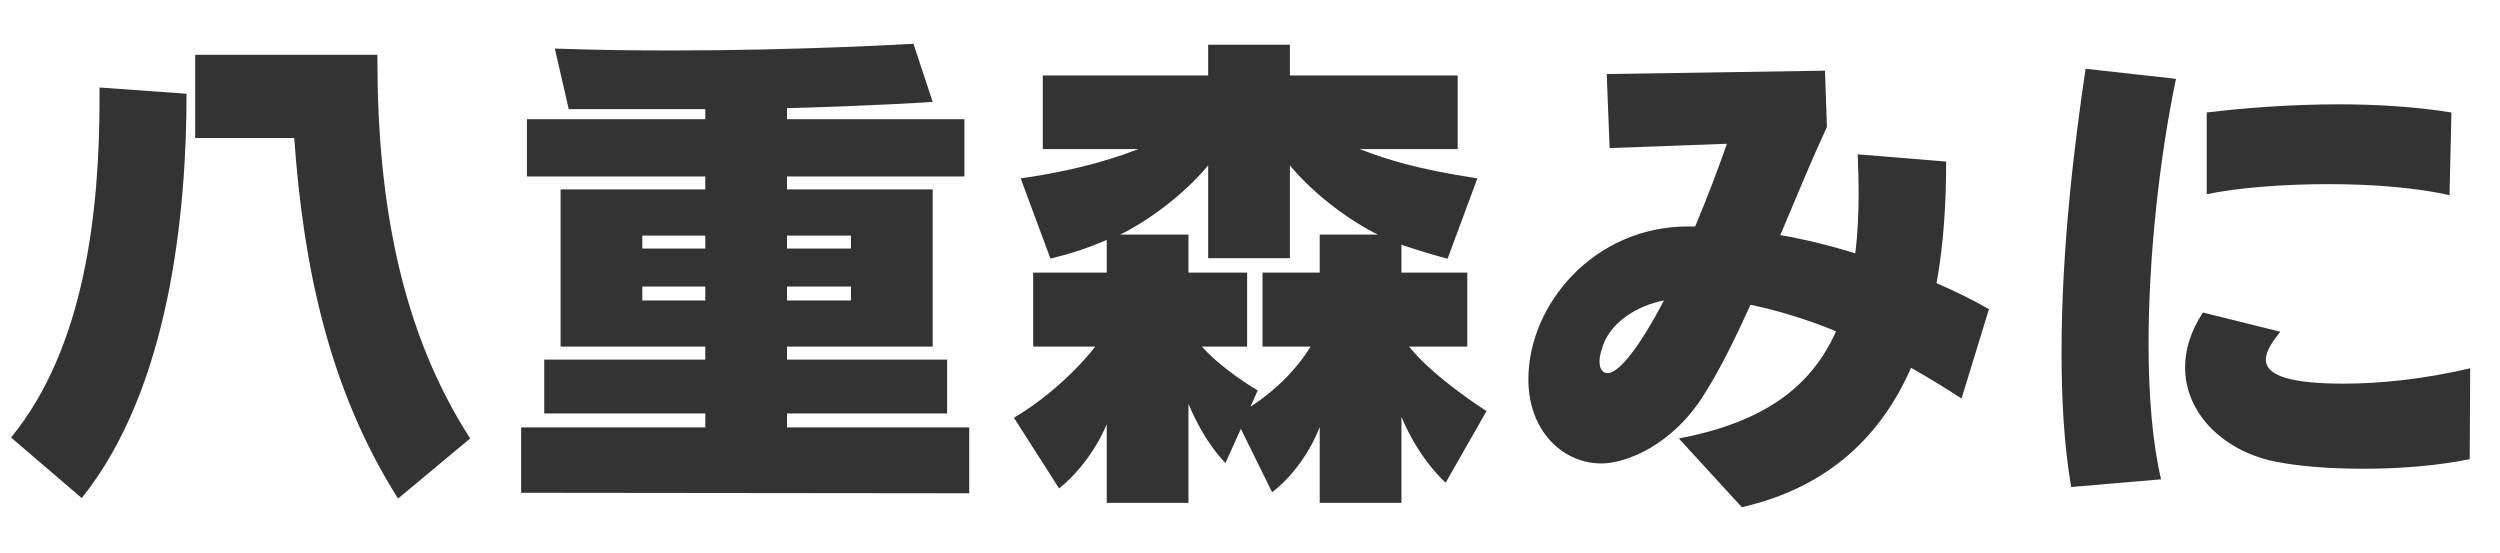 <svg width="416" height="92" viewBox="0 0 416 92" fill="none" xmlns="http://www.w3.org/2000/svg">
<path d="M78.24 72.96L66.24 82.96C54.72 64.8 50.48 44.32 48.96 22.96H32.48V9.12H62.8V9.84C62.8 34 66.88 55.36 78.24 72.96ZM13.6 82.88L1.84 72.8C14.16 57.76 16.56 35.04 16.56 16.48V14.56L31.04 15.6C31.04 35.04 28.32 64.56 13.6 82.88ZM161.28 82.08L86.72 82V71.12H117.36V68.8H90.56V59.84H117.36V57.68H93.28V31.52H117.36V29.36H87.68V19.84H117.36V18.16H94.64L92.32 8.08C98.8 8.32 105.44 8.4 111.76 8.4C133.6 8.4 152 7.28 152 7.28L155.2 16.96C155.2 16.96 145.84 17.6 130.96 18V19.84H160.48V29.36H130.96V31.52H155.2V57.68H130.96V59.84H157.6V68.8H130.96V71.12H161.28V82.08ZM141.6 41.36V39.2H130.96V41.36H141.6ZM117.36 41.36V39.2H106.88V41.36H117.36ZM141.6 50V47.68H130.96V50H141.6ZM117.36 50V47.68H106.88V50H117.36ZM233.2 83.68H219.6V71.04C219.6 71.04 217.36 77.52 211.68 81.92L206.48 71.36L203.92 77.04C203.92 77.04 200.56 73.92 197.76 67.2V83.68H184.16V70.56C184.16 70.56 181.92 76.64 176.24 81.28L168.72 69.52C177.28 64.4 182.24 57.68 182.24 57.68H171.92V45.36H184.16V39.92C181.04 41.28 178.32 42.16 174.8 43.04L169.84 29.68C176.72 28.72 183.52 27.12 189.44 24.8H173.52V12.56H201.04V7.44H214.64V12.56H242.56V24.8H226.24C230.8 26.56 235.84 28.16 245.84 29.68L240.88 43.04C237.36 42.16 233.2 40.72 233.2 40.72V45.36H244.16V57.68H234.48C238.72 62.96 247.36 68.4 247.36 68.4L240.56 80.32C240.56 80.32 236.24 76.64 233.2 69.36V83.68ZM218.08 57.68H210.08V45.36H219.6V39.04H229.28C225.04 36.96 218.96 32.72 214.64 27.52V42.96H201.04V27.52C196.72 32.72 190.64 36.96 186.4 39.04H197.76V45.36H207.52V57.68H200C203.68 61.76 209.28 64.96 209.28 64.96L208.08 67.68C213.2 64.32 216.32 60.56 218.08 57.68ZM330.96 51.44L326.4 66.32C323.84 64.64 320.96 62.88 318 61.2C313.12 72.32 304.48 81.04 289.84 84.4L279.36 72.96C293.2 70.32 301.28 64.64 305.52 55.12C300.8 53.2 296 51.68 291.28 50.72C288.88 56 286.48 60.96 283.84 65.2C278.4 74.24 270.4 77.12 266.48 77.12C260.08 77.12 254.32 71.76 254.32 63.12C254.32 50.64 265.28 37.68 280.88 37.68H282.08C284.16 32.72 286 27.84 287.36 23.92L267.84 24.64L267.36 12.32L303.68 11.76L304 21.12C301.44 26.64 298.88 32.88 296.24 39.12C300.4 39.84 304.64 40.88 308.72 42.16C309.12 38.96 309.28 35.52 309.28 31.76C309.28 29.84 309.2 27.76 309.12 25.68L323.84 26.88C323.84 33.68 323.44 40.56 322.24 47.12C325.2 48.4 328.16 49.84 330.96 51.44ZM276.88 50C272.56 50.8 267.6 53.68 266.48 58.32C266.24 59.04 266.16 59.68 266.16 60.16C266.16 61.44 266.72 62.08 267.52 62.08C269.52 62.08 273.12 57.2 276.88 50ZM359.6 79.76L344.64 81.04C343.44 74 343.04 66.32 343.04 58.48C343.04 41.68 345.12 24.32 347.04 11.44L362.08 13.12C359.36 26.16 357.52 42.64 357.52 57.28C357.52 65.76 358.16 73.6 359.6 79.76ZM411.04 61.28L410.96 76.4C406 77.44 399.6 78 393.36 78C388.24 78 383.2 77.68 378.96 76.88C370.32 75.28 363.6 69.04 363.6 61.12C363.6 58.24 364.48 55.2 366.56 52L379.44 55.2C378.24 56.72 377.04 58.32 377.04 59.84C377.04 62.64 381.6 63.84 390 63.84C395.84 63.84 403.28 63.12 411.04 61.28ZM407.92 18.72L407.6 32.48C402 31.2 394.64 30.64 387.44 30.64C379.68 30.64 372.08 31.28 367.2 32.32V18.72C373.04 18 380.96 17.36 389.2 17.36C395.52 17.36 402 17.76 407.92 18.72Z" fill="#333333"/>
</svg>
